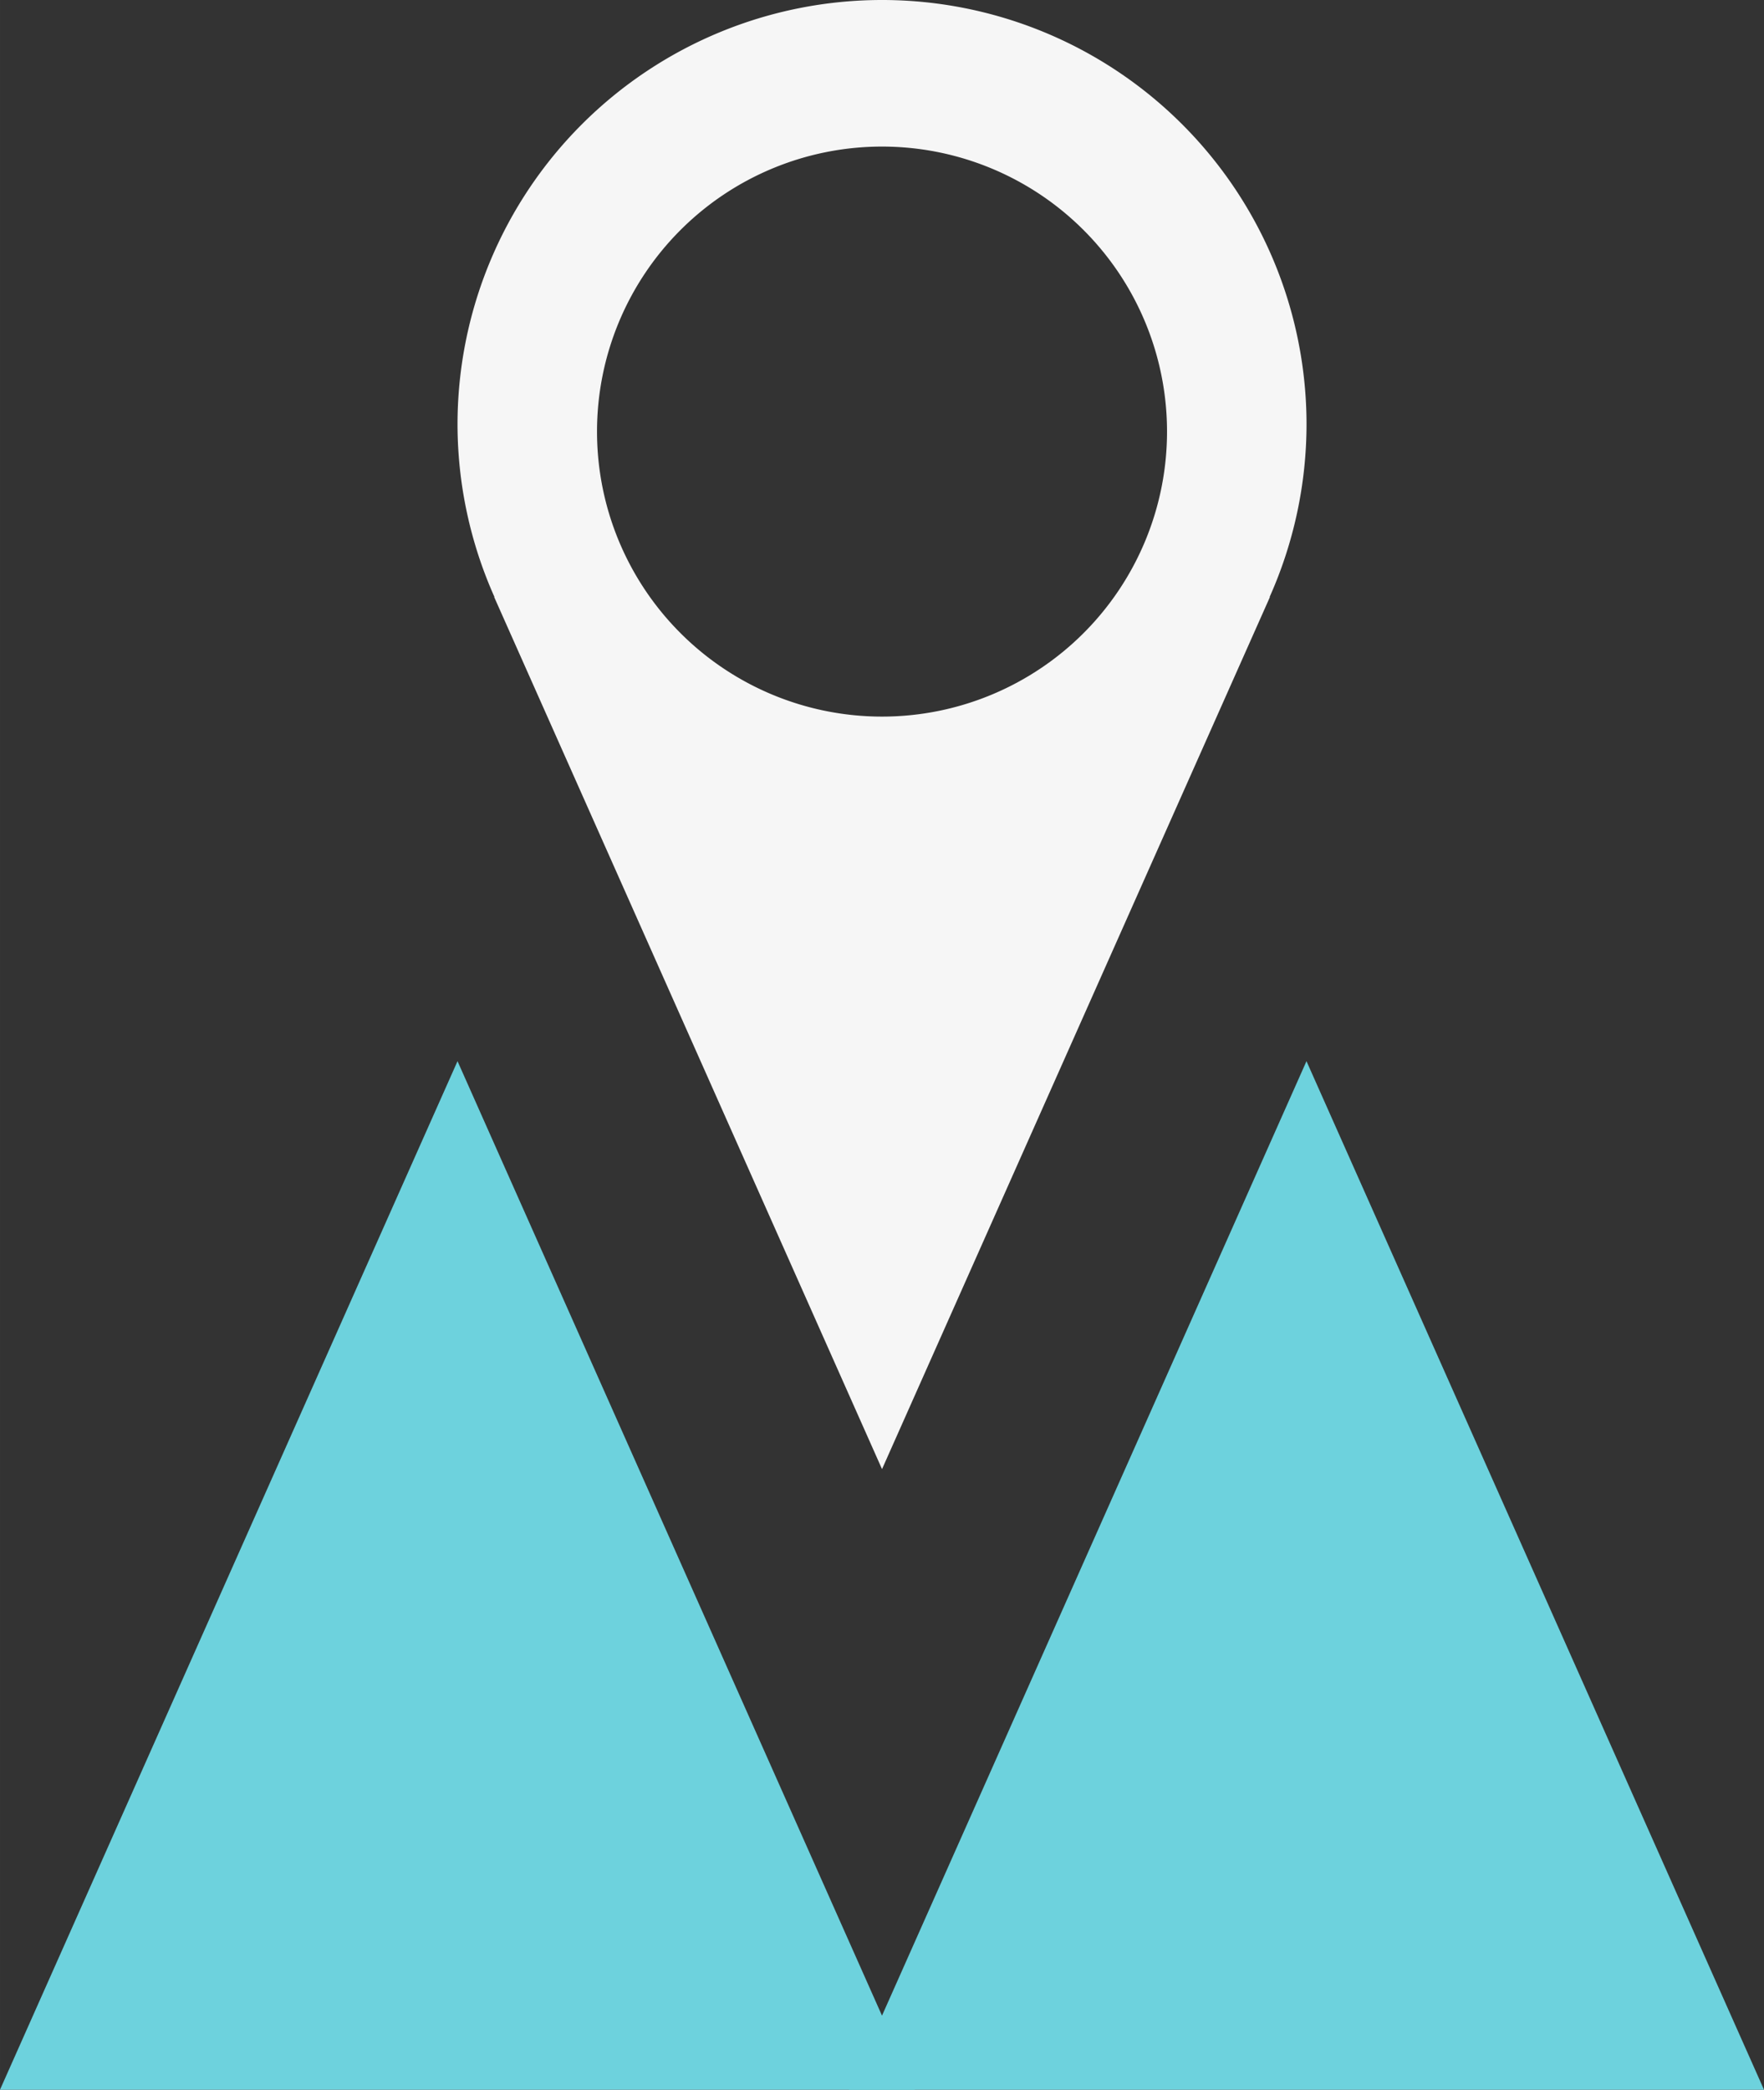 <?xml version="1.0" encoding="UTF-8" standalone="no"?>
<!-- Created with Inkscape (http://www.inkscape.org/) -->

<svg
   width="150.648"
   height="178.465"
   viewBox="0 0 39.859 47.219"
   version="1.1"
   id="svg1"
   xml:space="preserve"
   inkscape:version="1.4 (86a8ad7, 2024-10-11)"
   sodipodi:docname="Logo 3.svg"
   inkscape:export-filename="TurisMendes - Pin.png"
   inkscape:export-xdpi="600"
   inkscape:export-ydpi="600"
   xmlns:inkscape="http://www.inkscape.org/namespaces/inkscape"
   xmlns:sodipodi="http://sodipodi.sourceforge.net/DTD/sodipodi-0.dtd"
   xmlns="http://www.w3.org/2000/svg"
   xmlns:svg="http://www.w3.org/2000/svg"><rect x="0" y="0" width="39.859" height="47.219" fill="#333333" stroke="none"/><sodipodi:namedview
     id="namedview1"
     pagecolor="#ffffff"
     bordercolor="#000000"
     borderopacity="0.25"
     inkscape:showpageshadow="2"
     inkscape:pageopacity="0.0"
     inkscape:pagecheckerboard="0"
     inkscape:deskcolor="#d1d1d1"
     inkscape:document-units="px"
     showguides="true"
     showgrid="true"
     inkscape:zoom="0.3535534"
     inkscape:cx="633.56766"
     inkscape:cy="601.04075"
     inkscape:window-width="1920"
     inkscape:window-height="1009"
     inkscape:window-x="1912"
     inkscape:window-y="-8"
     inkscape:window-maximized="1"
     inkscape:current-layer="g104"><inkscape:page
       x="0"
       y="0"
       width="39.859"
       height="47.219"
       id="page1"
       margin="0"
       bleed="0" /></sodipodi:namedview><defs
     id="defs1" /><g
     inkscape:label="Pin12222"
     inkscape:groupmode="layer"
     id="g5"
     transform="translate(-29.134,21.359)"
     style="display:inline"
     inkscape:export-filename="g23.svg"
     inkscape:export-xdpi="600"
     inkscape:export-ydpi="600"
     inkscape:highlight-color="#627611"><g
       id="g3"
       inkscape:label="logo"
       inkscape:export-filename="TurisMendes_FinalVersion.svg"
       inkscape:export-xdpi="600"
       inkscape:export-ydpi="600"
       transform="translate(-109.26)"><path
         id="path1"
         style="fill:#f6f6f6;fill-opacity:1;stroke-width:0.265;stroke-linecap:round;stroke-linejoin:round;stroke-dashoffset:11.339"
         d="m 158.324,-21.359 a 9.592,9.592 0 0 0 -9.592,9.592 9.592,9.592 0 0 0 0.835,3.898 h -0.007 l 8.764,19.706 8.765,-19.706 h -0.007 a 9.592,9.592 0 0 0 0.834,-3.898 9.592,9.592 0 0 0 -9.592,-9.592 z m 0,3.312 a 6.44,6.44 0 0 1 6.44,6.44 6.44,6.44 0 0 1 -6.44,6.44 6.44,6.44 0 0 1 -6.44,-6.44 6.44,6.44 0 0 1 6.44,-6.44 z"
         inkscape:label="pin"
         inkscape:export-filename="path14-2.png"
         inkscape:export-xdpi="600"
         inkscape:export-ydpi="600" /><path
         style="fill:#6dd2dd;fill-opacity:1;stroke:none;stroke-width:0.265;stroke-linecap:butt;stroke-linejoin:miter;stroke-dashoffset:11.339"
         d="m 148.732,2.619 -0.89,2 -9.448,21.241 h 20.674 L 149.621,4.619 Z"
         id="path2"
         sodipodi:nodetypes="cccccc" /><path
         style="fill:#6dd2dd;fill-opacity:1;stroke:none;stroke-width:0.265;stroke-linecap:butt;stroke-linejoin:miter;stroke-dashoffset:11.339"
         d="m 167.915,2.619 10.338,23.241 h -20.674 z"
         id="path3" /></g></g></svg>
